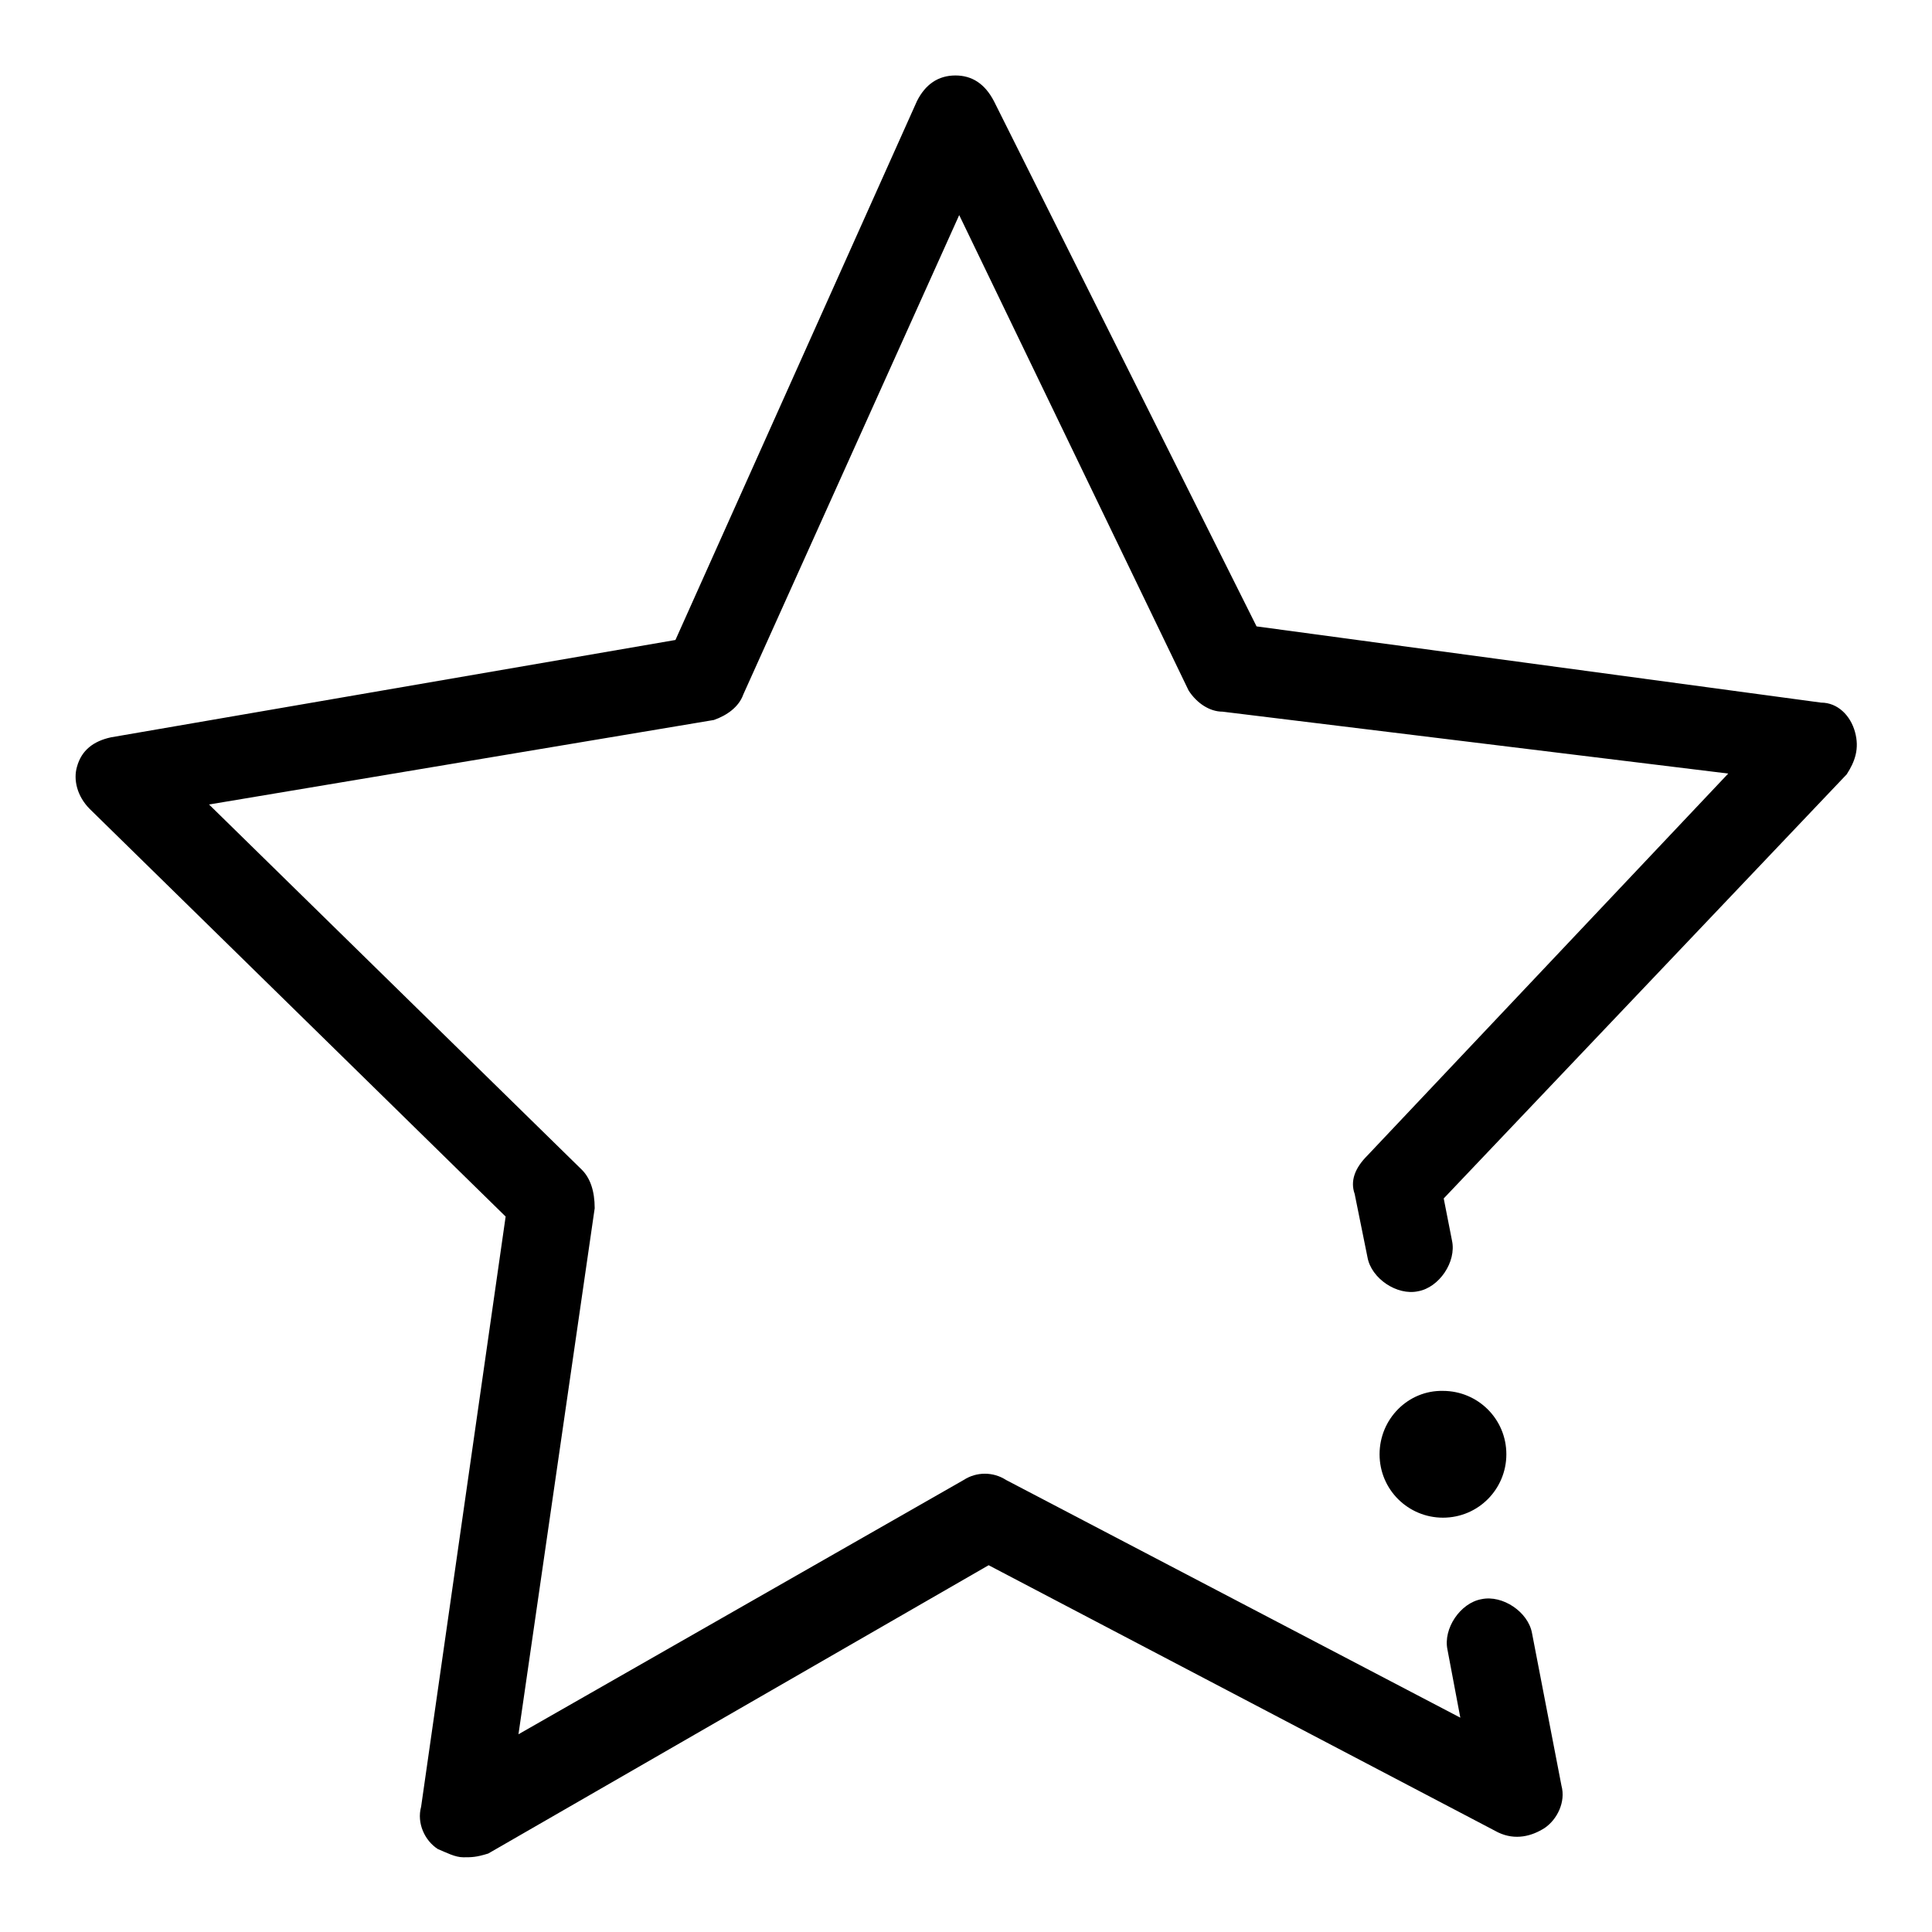 <?xml version="1.0" encoding="utf-8"?>
<!-- Svg Vector Icons : http://www.onlinewebfonts.com/icon -->
<!DOCTYPE svg PUBLIC "-//W3C//DTD SVG 1.1//EN" "http://www.w3.org/Graphics/SVG/1.1/DTD/svg11.dtd">
<svg version="1.1" xmlns="http://www.w3.org/2000/svg" xmlns:xlink="http://www.w3.org/1999/xlink" x="0px" y="0px" viewBox="0 0 256 256" enable-background="new 0 0 256 256" xml:space="preserve">
<g> <path fill="#000000" d="M61.4,246.1c-1.1,0-2.2-0.6-3.4-1.1c-1.7-1.1-2.8-3.4-2.2-5.6L67,161.2l-55.1-54c-1.7-1.7-2.2-3.9-1.7-5.6 c0.6-2.2,2.2-3.4,4.5-3.9l74.8-12.9l32-71.4c1.1-2.2,2.8-3.4,5.1-3.4c2.2,0,3.9,1.1,5.1,3.4L166.5,83l74.8,10.1 c2.2,0,3.9,1.7,4.5,3.9c0.6,2.2,0,3.9-1.1,5.6l-53.4,56.2l1.1,5.6c0.6,2.8-1.7,6.2-4.5,6.7c-2.8,0.6-6.2-1.7-6.7-4.5l-1.7-8.4 c-0.6-1.7,0-3.4,1.7-5.1l47.8-50.6L162,94.3c-1.7,0-3.4-1.1-4.5-2.8l-30.4-63L98.5,92c-0.6,1.7-2.2,2.8-3.9,3.4l-66.9,11.2 L77.1,155c1.1,1.1,1.7,2.8,1.7,5.1l-10.1,69.7l59-33.7c1.7-1.1,3.9-1.1,5.6,0l60.2,31.5l-1.7-9c-0.6-2.8,1.7-6.2,4.5-6.7 c2.8-0.6,6.2,1.7,6.7,4.5l3.9,20.2c0.6,2.2-0.6,4.5-2.2,5.6c-1.7,1.1-3.9,1.7-6.2,0.6l-67.5-35.4l-66.3,38.2 C63.1,246.1,62.5,246.1,61.4,246.1z"/> <path fill="#000000" d="M182.8,192.7c0,4.7,3.8,8.4,8.4,8.4c4.7,0,8.4-3.8,8.4-8.4c0-4.7-3.8-8.4-8.4-8.4 C186.6,184.2,182.8,188,182.8,192.7z"/></g>
</svg>